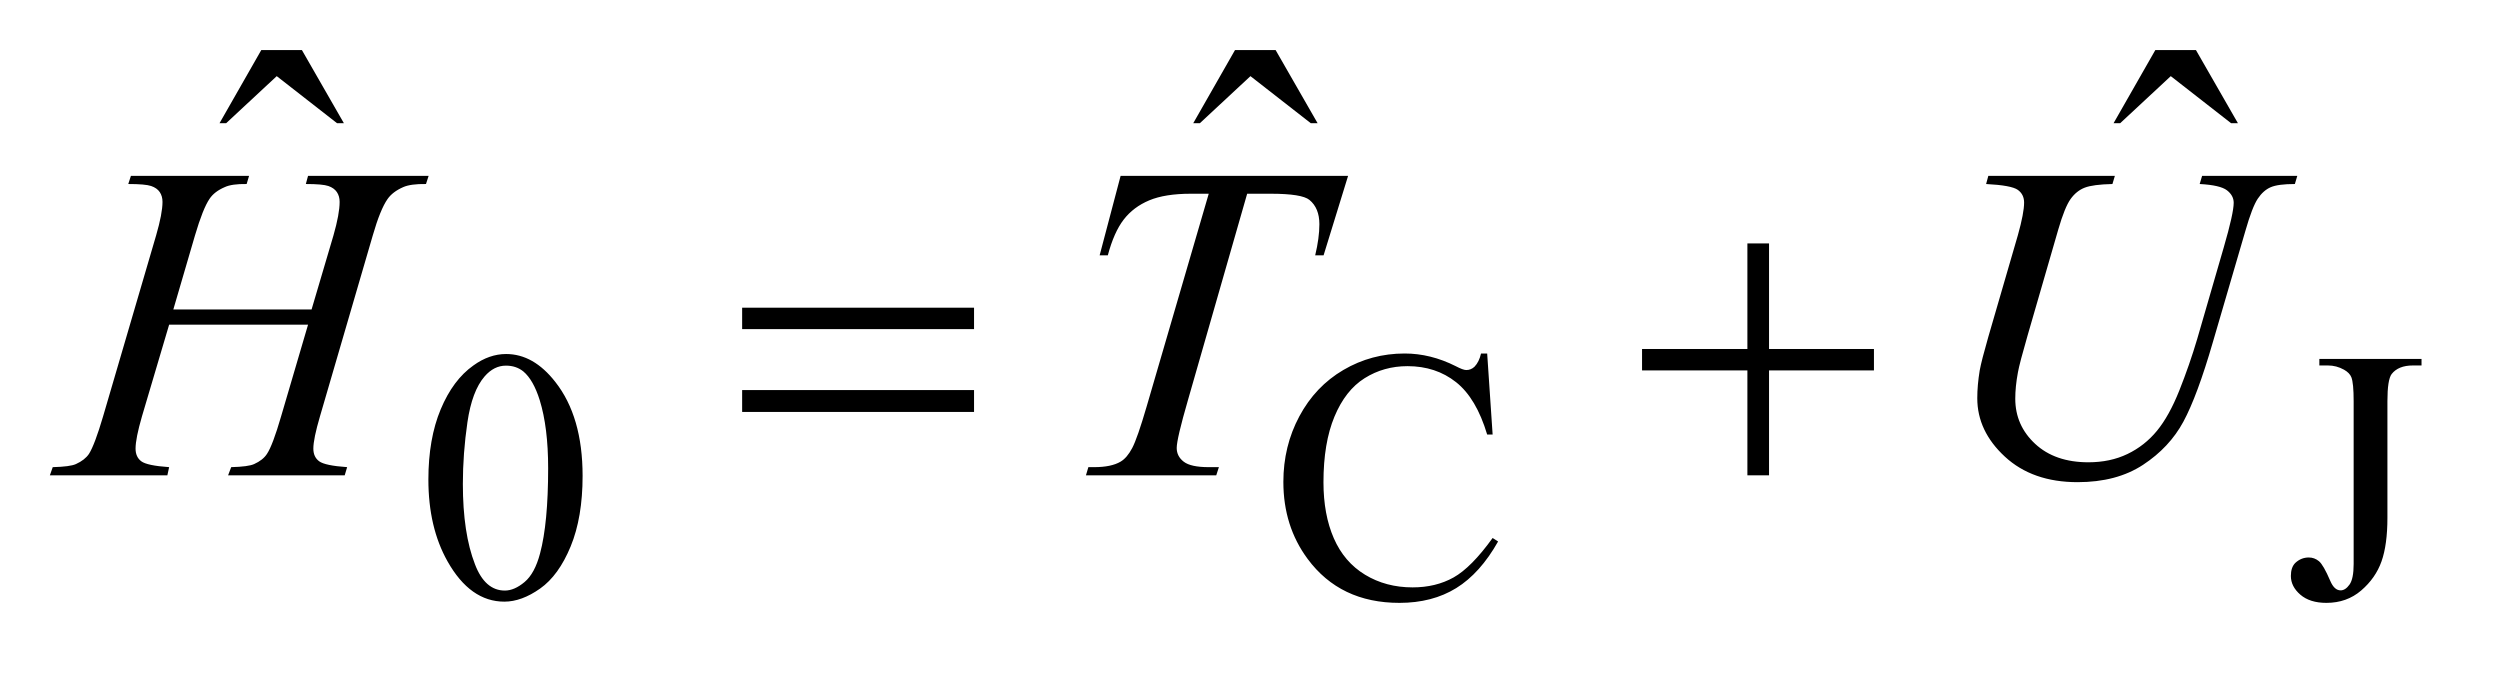 <?xml version="1.0" encoding="UTF-8"?>
<!DOCTYPE svg PUBLIC '-//W3C//DTD SVG 1.0//EN'
          'http://www.w3.org/TR/2001/REC-SVG-20010904/DTD/svg10.dtd'>
<svg stroke-dasharray="none" shape-rendering="auto" xmlns="http://www.w3.org/2000/svg" font-family="'Dialog'" text-rendering="auto" width="78" fill-opacity="1" color-interpolation="auto" color-rendering="auto" preserveAspectRatio="xMidYMid meet" font-size="12px" viewBox="0 0 78 21" fill="black" xmlns:xlink="http://www.w3.org/1999/xlink" stroke="black" image-rendering="auto" stroke-miterlimit="10" stroke-linecap="square" stroke-linejoin="miter" font-style="normal" stroke-width="1" height="21" stroke-dashoffset="0" font-weight="normal" stroke-opacity="1"
><!--Generated by the Batik Graphics2D SVG Generator--><defs id="genericDefs"
  /><g
  ><defs id="defs1"
    ><clipPath clipPathUnits="userSpaceOnUse" id="clipPath1"
      ><path d="M0.891 1.534 L50.302 1.534 L50.302 14.556 L0.891 14.556 L0.891 1.534 Z"
      /></clipPath
      ><clipPath clipPathUnits="userSpaceOnUse" id="clipPath2"
      ><path d="M28.457 49.183 L28.457 466.536 L1607.105 466.536 L1607.105 49.183 Z"
      /></clipPath
    ></defs
    ><g transform="scale(1.576,1.576) translate(-0.891,-1.534) matrix(0.031,0,0,0.031,0,0)"
    ><path d="M302.312 355.75 Q302.312 329.703 310.172 310.891 Q318.031 292.078 331.062 282.875 Q341.172 275.562 351.953 275.562 Q369.469 275.562 383.391 293.422 Q400.797 315.547 400.797 353.391 Q400.797 379.906 393.164 398.438 Q385.531 416.969 373.68 425.336 Q361.828 433.703 350.828 433.703 Q329.047 433.703 314.547 407.984 Q302.312 386.297 302.312 355.75 ZM324.328 358.562 Q324.328 390.016 332.078 409.891 Q338.469 426.625 351.156 426.625 Q357.234 426.625 363.742 421.172 Q370.25 415.719 373.625 402.922 Q378.797 383.609 378.797 348.453 Q378.797 322.406 373.406 305 Q369.359 292.078 362.953 286.688 Q358.344 282.984 351.844 282.984 Q344.203 282.984 338.25 289.828 Q330.156 299.156 327.242 319.148 Q324.328 339.141 324.328 358.562 ZM978.469 275.234 L981.953 327 L978.469 327 Q971.516 303.766 958.594 293.539 Q945.672 283.312 927.594 283.312 Q912.438 283.312 900.195 291.008 Q887.953 298.703 880.938 315.547 Q873.922 332.391 873.922 357.438 Q873.922 378.109 880.547 393.266 Q887.172 408.422 900.477 416.508 Q913.781 424.594 930.859 424.594 Q945.672 424.594 957.016 418.25 Q968.359 411.906 981.953 393.047 L985.438 395.281 Q973.984 415.609 958.711 425.047 Q943.438 434.484 922.438 434.484 Q884.578 434.484 863.812 406.406 Q848.312 385.516 848.312 357.219 Q848.312 334.422 858.531 315.328 Q868.75 296.234 886.664 285.734 Q904.578 275.234 925.797 275.234 Q942.312 275.234 958.375 283.312 Q963.094 285.797 965.109 285.797 Q968.141 285.797 970.391 283.656 Q973.312 280.625 974.547 275.234 L978.469 275.234 ZM1509.906 282.875 L1509.906 278.719 L1575.156 278.719 L1575.156 282.875 L1569.656 282.875 Q1560.328 282.875 1556.062 288.375 Q1553.375 291.969 1553.375 305.672 L1553.375 380.125 Q1553.375 397.312 1549.609 407.977 Q1545.844 418.641 1536.641 426.562 Q1527.438 434.484 1514.406 434.484 Q1503.844 434.484 1497.781 429.258 Q1491.719 424.031 1491.719 417.297 Q1491.719 411.797 1494.531 408.984 Q1498.234 405.5 1503.172 405.5 Q1506.766 405.5 1509.633 407.859 Q1512.5 410.219 1516.875 420.438 Q1519.453 426.5 1523.5 426.5 Q1526.531 426.5 1529.172 422.797 Q1531.812 419.094 1531.812 409.656 L1531.812 305.672 Q1531.812 294.094 1530.344 290.391 Q1529.234 287.594 1525.641 285.562 Q1520.797 282.875 1515.406 282.875 L1509.906 282.875 Z" stroke="none" clip-path="url(#clipPath2)"
    /></g
    ><g transform="matrix(0.049,0,0,0.049,-1.404,-2.418)"
    ><path d="M195.016 81.234 L220.891 81.234 L247.609 127.781 L243.25 127.781 L204.859 97.828 L172.656 127.781 L168.438 127.781 L195.016 81.234 ZM815.016 81.234 L840.891 81.234 L867.609 127.781 L863.25 127.781 L824.859 97.828 L792.656 127.781 L788.438 127.781 L815.016 81.234 ZM1401.016 81.234 L1426.891 81.234 L1453.609 127.781 L1449.25 127.781 L1410.859 97.828 L1378.656 127.781 L1374.438 127.781 L1401.016 81.234 Z" stroke="none" clip-path="url(#clipPath2)"
    /></g
    ><g transform="matrix(0.049,0,0,0.049,-1.404,-2.418)"
    ><path d="M139.016 246.391 L227.047 246.391 L240.969 199.281 Q244.906 185.5 244.906 177.906 Q244.906 174.25 243.148 171.648 Q241.391 169.047 237.734 167.781 Q234.078 166.516 223.391 166.516 L224.797 161.312 L301.578 161.312 L299.891 166.516 Q290.188 166.375 285.406 168.484 Q278.656 171.438 275.422 176.078 Q270.781 182.688 266 199.281 L232.391 314.453 Q228.172 328.797 228.172 334.984 Q228.172 340.328 231.898 343.07 Q235.625 345.812 249.688 346.797 L248.141 352 L173.891 352 L175.859 346.797 Q186.828 346.516 190.484 344.828 Q196.109 342.297 198.641 338.359 Q202.297 332.875 207.641 314.453 L224.797 256.094 L136.344 256.094 L119.047 314.453 Q114.969 328.516 114.969 334.984 Q114.969 340.328 118.625 343.07 Q122.281 345.812 136.344 346.797 L135.219 352 L60.406 352 L62.234 346.797 Q73.344 346.516 77 344.828 Q82.625 342.297 85.297 338.359 Q88.953 332.594 94.297 314.453 L128.047 199.281 Q132.125 185.219 132.125 177.906 Q132.125 174.25 130.367 171.648 Q128.609 169.047 124.883 167.781 Q121.156 166.516 110.328 166.516 L112.016 161.312 L187.25 161.312 L185.703 166.516 Q176.281 166.375 171.781 168.484 Q165.172 171.297 162.078 175.938 Q157.859 182.125 152.797 199.281 L139.016 246.391 ZM742.188 161.312 L887.031 161.312 L871.422 211.938 L866.078 211.938 Q868.75 200.828 868.75 192.109 Q868.75 181.844 862.422 176.641 Q857.641 172.703 837.812 172.703 L822.766 172.703 L785.078 304.047 Q777.906 328.797 777.906 334.562 Q777.906 339.906 782.406 343.352 Q786.906 346.797 798.297 346.797 L804.766 346.797 L803.078 352 L720.109 352 L721.656 346.797 L725.312 346.797 Q736.281 346.797 742.188 343.281 Q746.266 340.891 749.57 334.633 Q752.875 328.375 758.781 308.125 L798.297 172.703 L786.906 172.703 Q770.453 172.703 760.398 176.922 Q750.344 181.141 744.156 189.156 Q737.969 197.172 734.031 211.938 L728.828 211.938 L742.188 161.312 ZM1294.688 161.312 L1375.266 161.312 L1373.719 166.516 Q1361.344 166.797 1356.07 168.836 Q1350.797 170.875 1347.07 176.078 Q1343.344 181.281 1339.266 195.344 L1319.719 262.844 Q1314.516 280.844 1313.531 286.469 Q1311.844 295.469 1311.844 303.203 Q1311.844 320.219 1324.5 331.961 Q1337.156 343.703 1358.391 343.703 Q1372.312 343.703 1383.281 338.43 Q1394.25 333.156 1402.055 323.664 Q1409.859 314.172 1416.328 297.93 Q1422.797 281.688 1427.719 265.094 L1444.594 206.875 Q1450.922 185.078 1450.922 178.469 Q1450.922 173.828 1446.633 170.523 Q1442.344 167.219 1429.266 166.516 L1430.812 161.312 L1491.422 161.312 L1489.875 166.516 Q1479.188 166.516 1474.477 168.555 Q1469.766 170.594 1466.25 175.867 Q1462.734 181.141 1458.375 196.328 L1437.703 267.062 Q1427.719 301.516 1418.859 317.898 Q1410 334.281 1393.195 345.32 Q1376.391 356.359 1351.5 356.359 Q1322.812 356.359 1305.234 340.117 Q1287.656 323.875 1287.656 302.922 Q1287.656 294.625 1289.203 285.203 Q1290.328 279.016 1294.688 263.828 L1313.531 199 Q1317.469 184.938 1317.469 178.328 Q1317.469 173.125 1313.461 170.242 Q1309.453 167.359 1293.281 166.516 L1294.688 161.312 Z" stroke="none" clip-path="url(#clipPath2)"
    /></g
    ><g transform="matrix(0.049,0,0,0.049,-1.404,-2.418)"
    ><path d="M501.203 245.266 L648.859 245.266 L648.859 258.906 L501.203 258.906 L501.203 245.266 ZM501.203 297.719 L648.859 297.719 L648.859 311.641 L501.203 311.641 L501.203 297.719 ZM1141.281 204.344 L1155.062 204.344 L1155.062 271.562 L1221.859 271.562 L1221.859 285.203 L1155.062 285.203 L1155.062 352 L1141.281 352 L1141.281 285.203 L1074.203 285.203 L1074.203 271.562 L1141.281 271.562 L1141.281 204.344 Z" stroke="none" clip-path="url(#clipPath2)"
    /></g
  ></g
></svg
>
